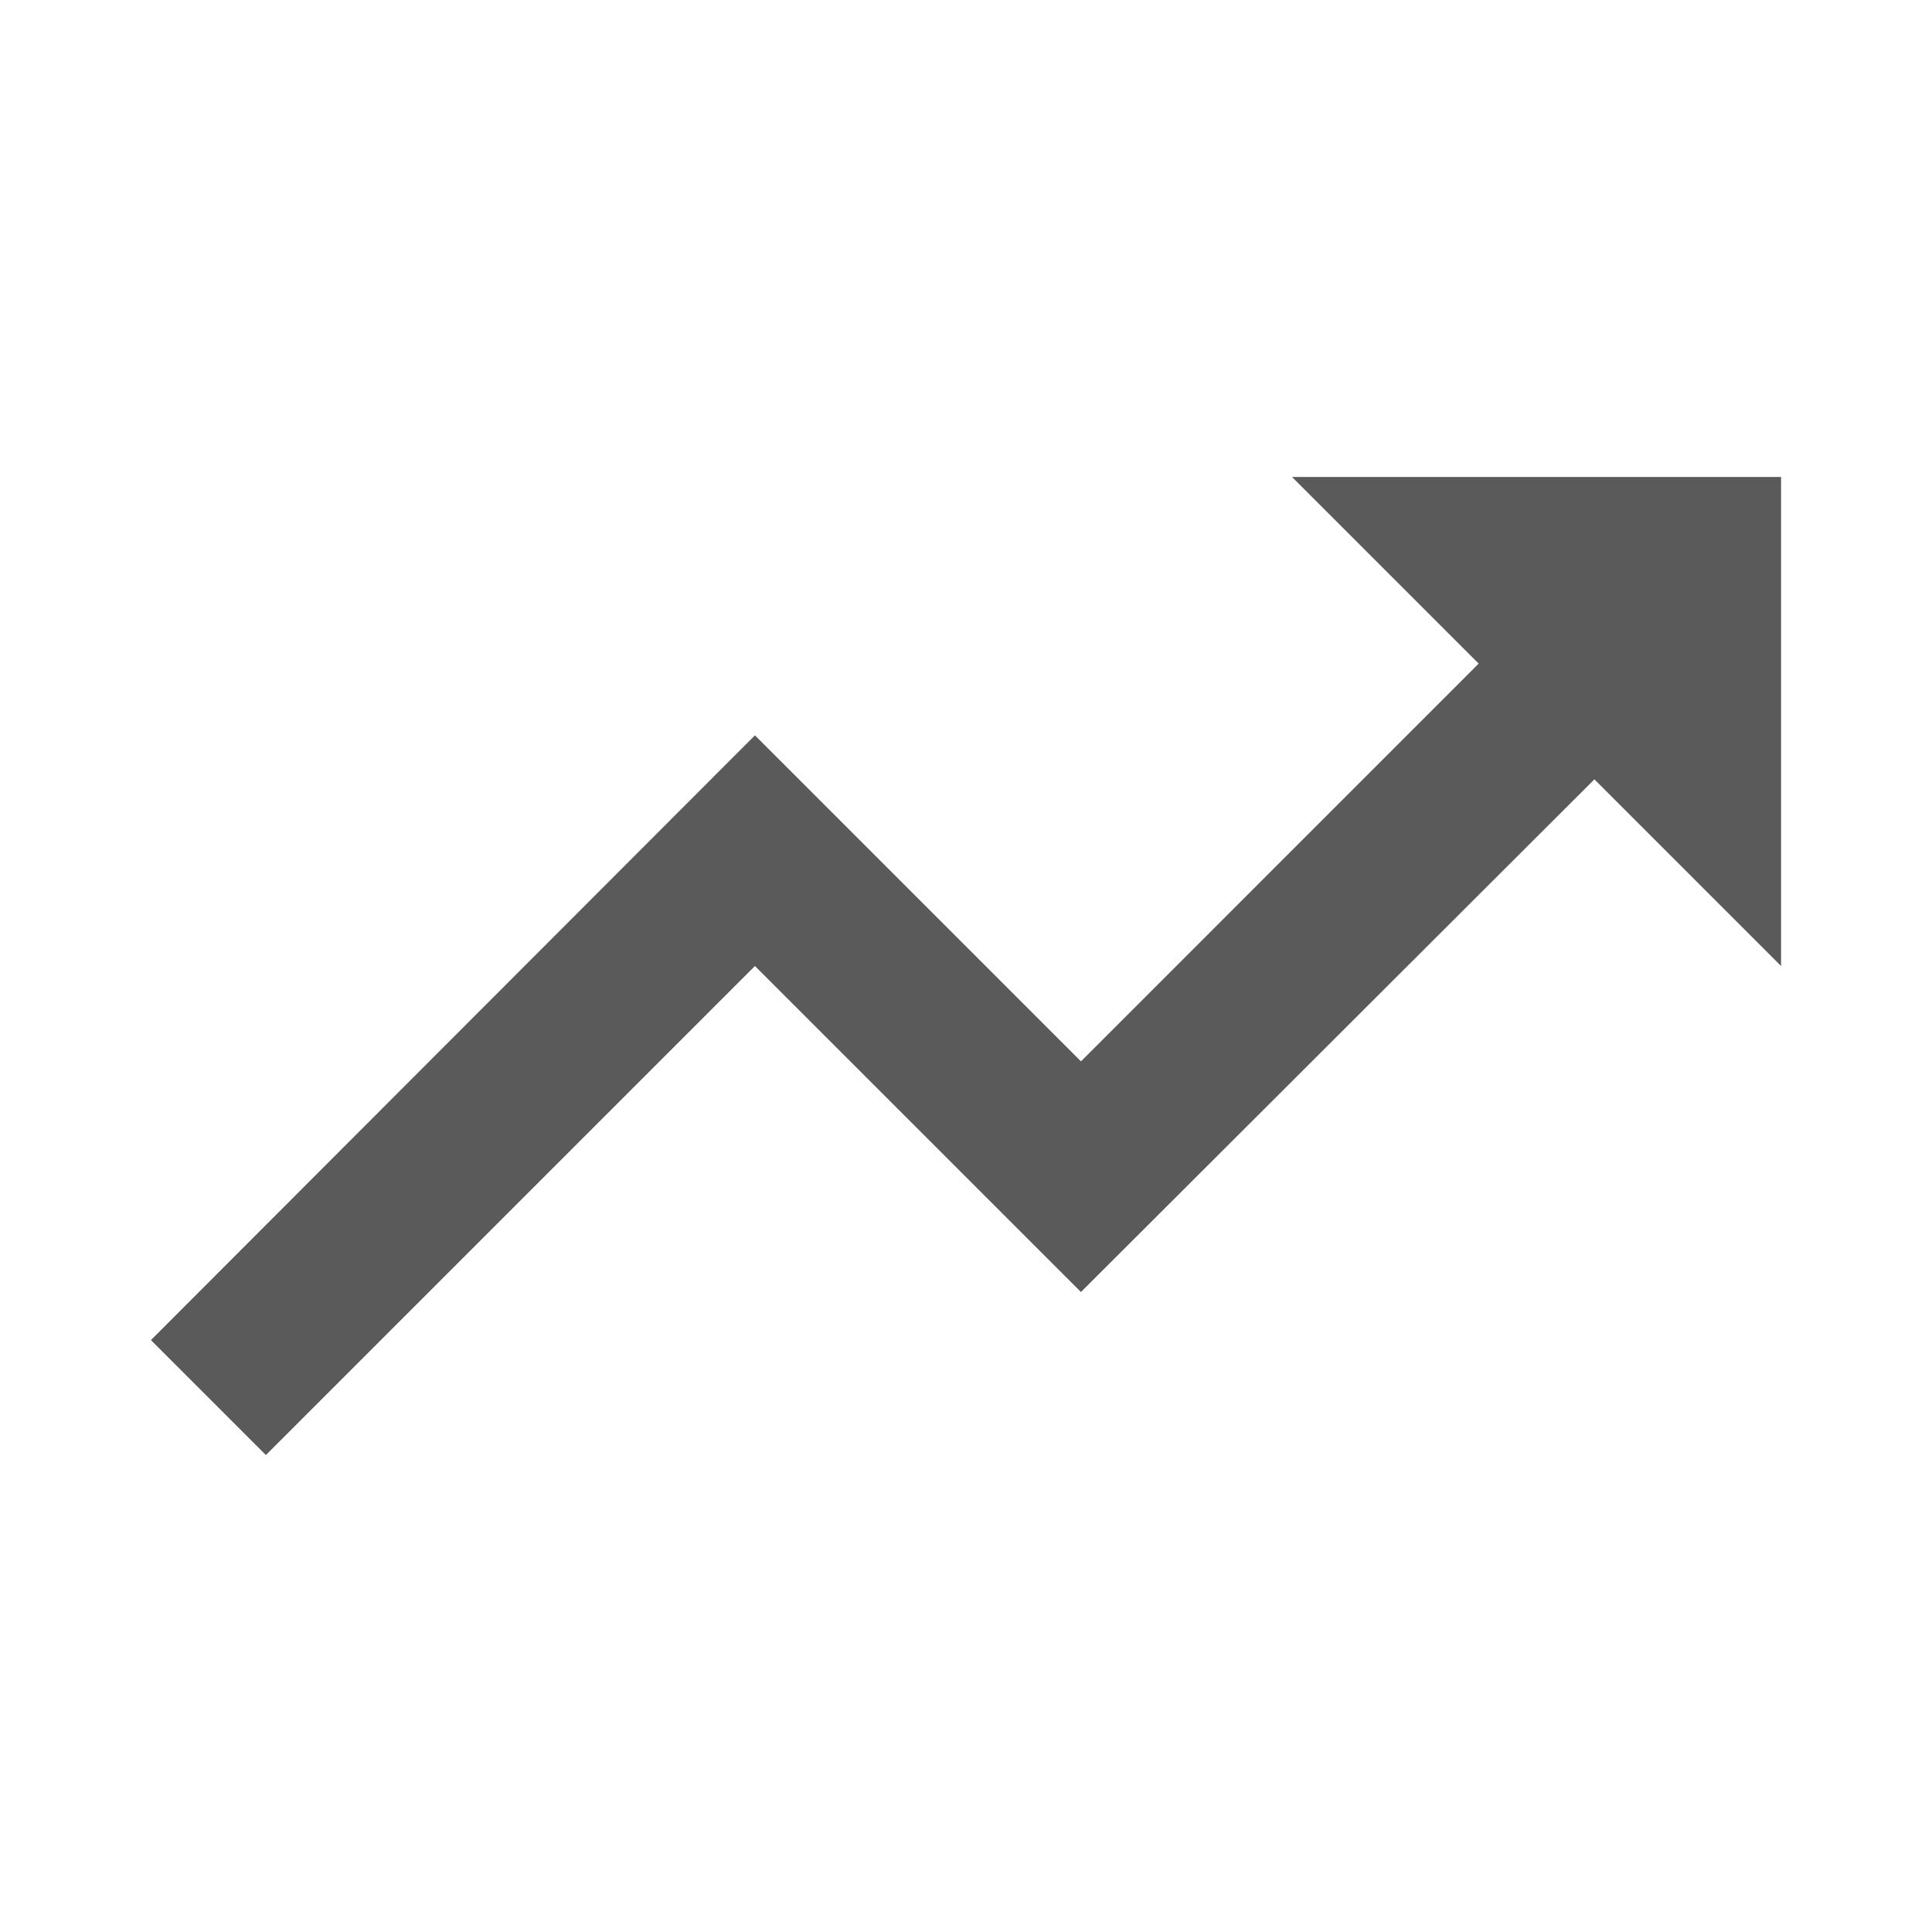 <?xml version="1.0" encoding="utf-8"?>
<!DOCTYPE svg PUBLIC "-//W3C//DTD SVG 1.1//EN" "http://www.w3.org/Graphics/SVG/1.1/DTD/svg11.dtd">
<svg xmlns="http://www.w3.org/2000/svg" xmlns:xlink="http://www.w3.org/1999/xlink" version="1.1" baseProfile="full" width="64" height="64" viewBox="0 0 64.00 64.00" enable-background="new 0 0 64.00 64.00" xml:space="preserve">
	<path fill="#5a5a5a" d="M 42.8,15.8L 48.983,21.983L 35.808,35.159L 25.008,24.359L 5,44.392L 8.808,48.2L 25.008,32L 35.808,42.8L 52.817,25.817L 59,32L 59,15.8L 42.8,15.8 Z "/>
</svg>

